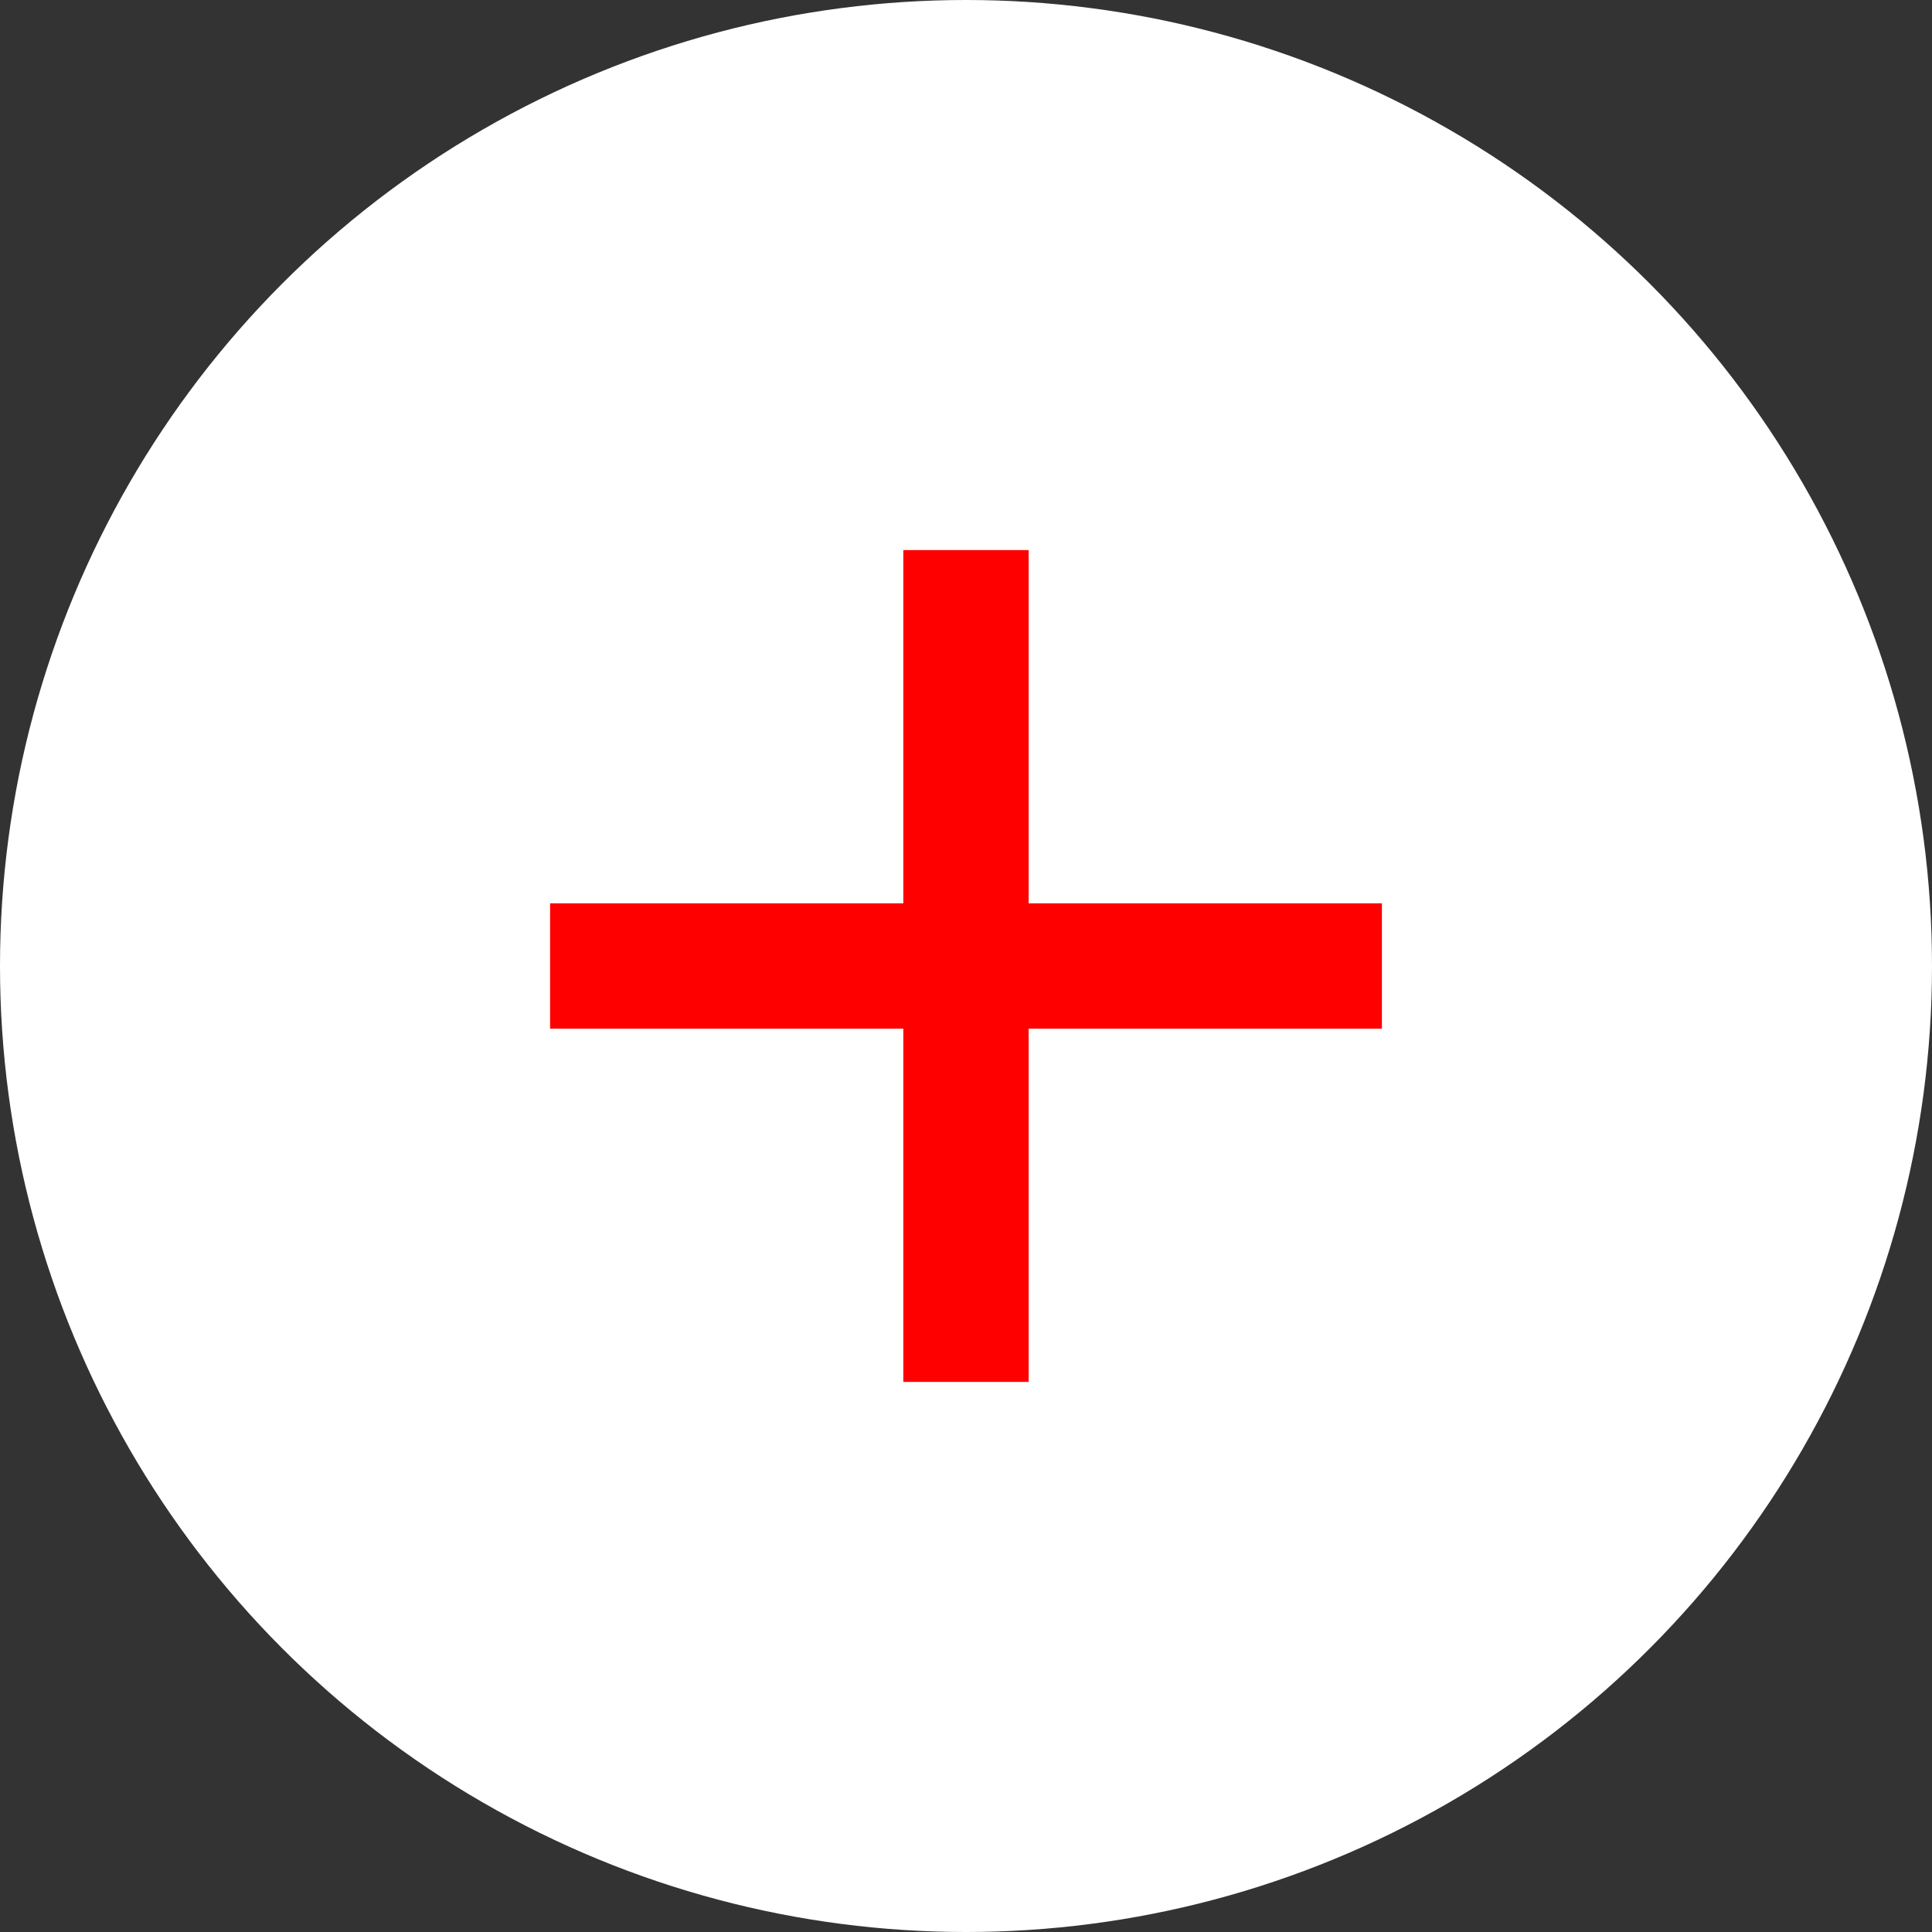 <?xml version="1.0" encoding="UTF-8"?><svg id="Layer_2" xmlns="http://www.w3.org/2000/svg" viewBox="0 0 90 90"><rect x="0" y="0" width="90" height="90" fill="#333333" stroke="none"/><defs><style>.cls-1{fill:#fff;}.cls-2{fill:red;}</style></defs><g id="Layer_1-2"><g><circle class="cls-1" cx="45" cy="45" r="45"/><g><rect class="cls-2" x="25.625" y="42.081" width="38.75" height="5.839"/><rect class="cls-2" x="25.625" y="42.081" width="38.75" height="5.839" transform="translate(90 0) rotate(90)"/></g></g></g></svg>